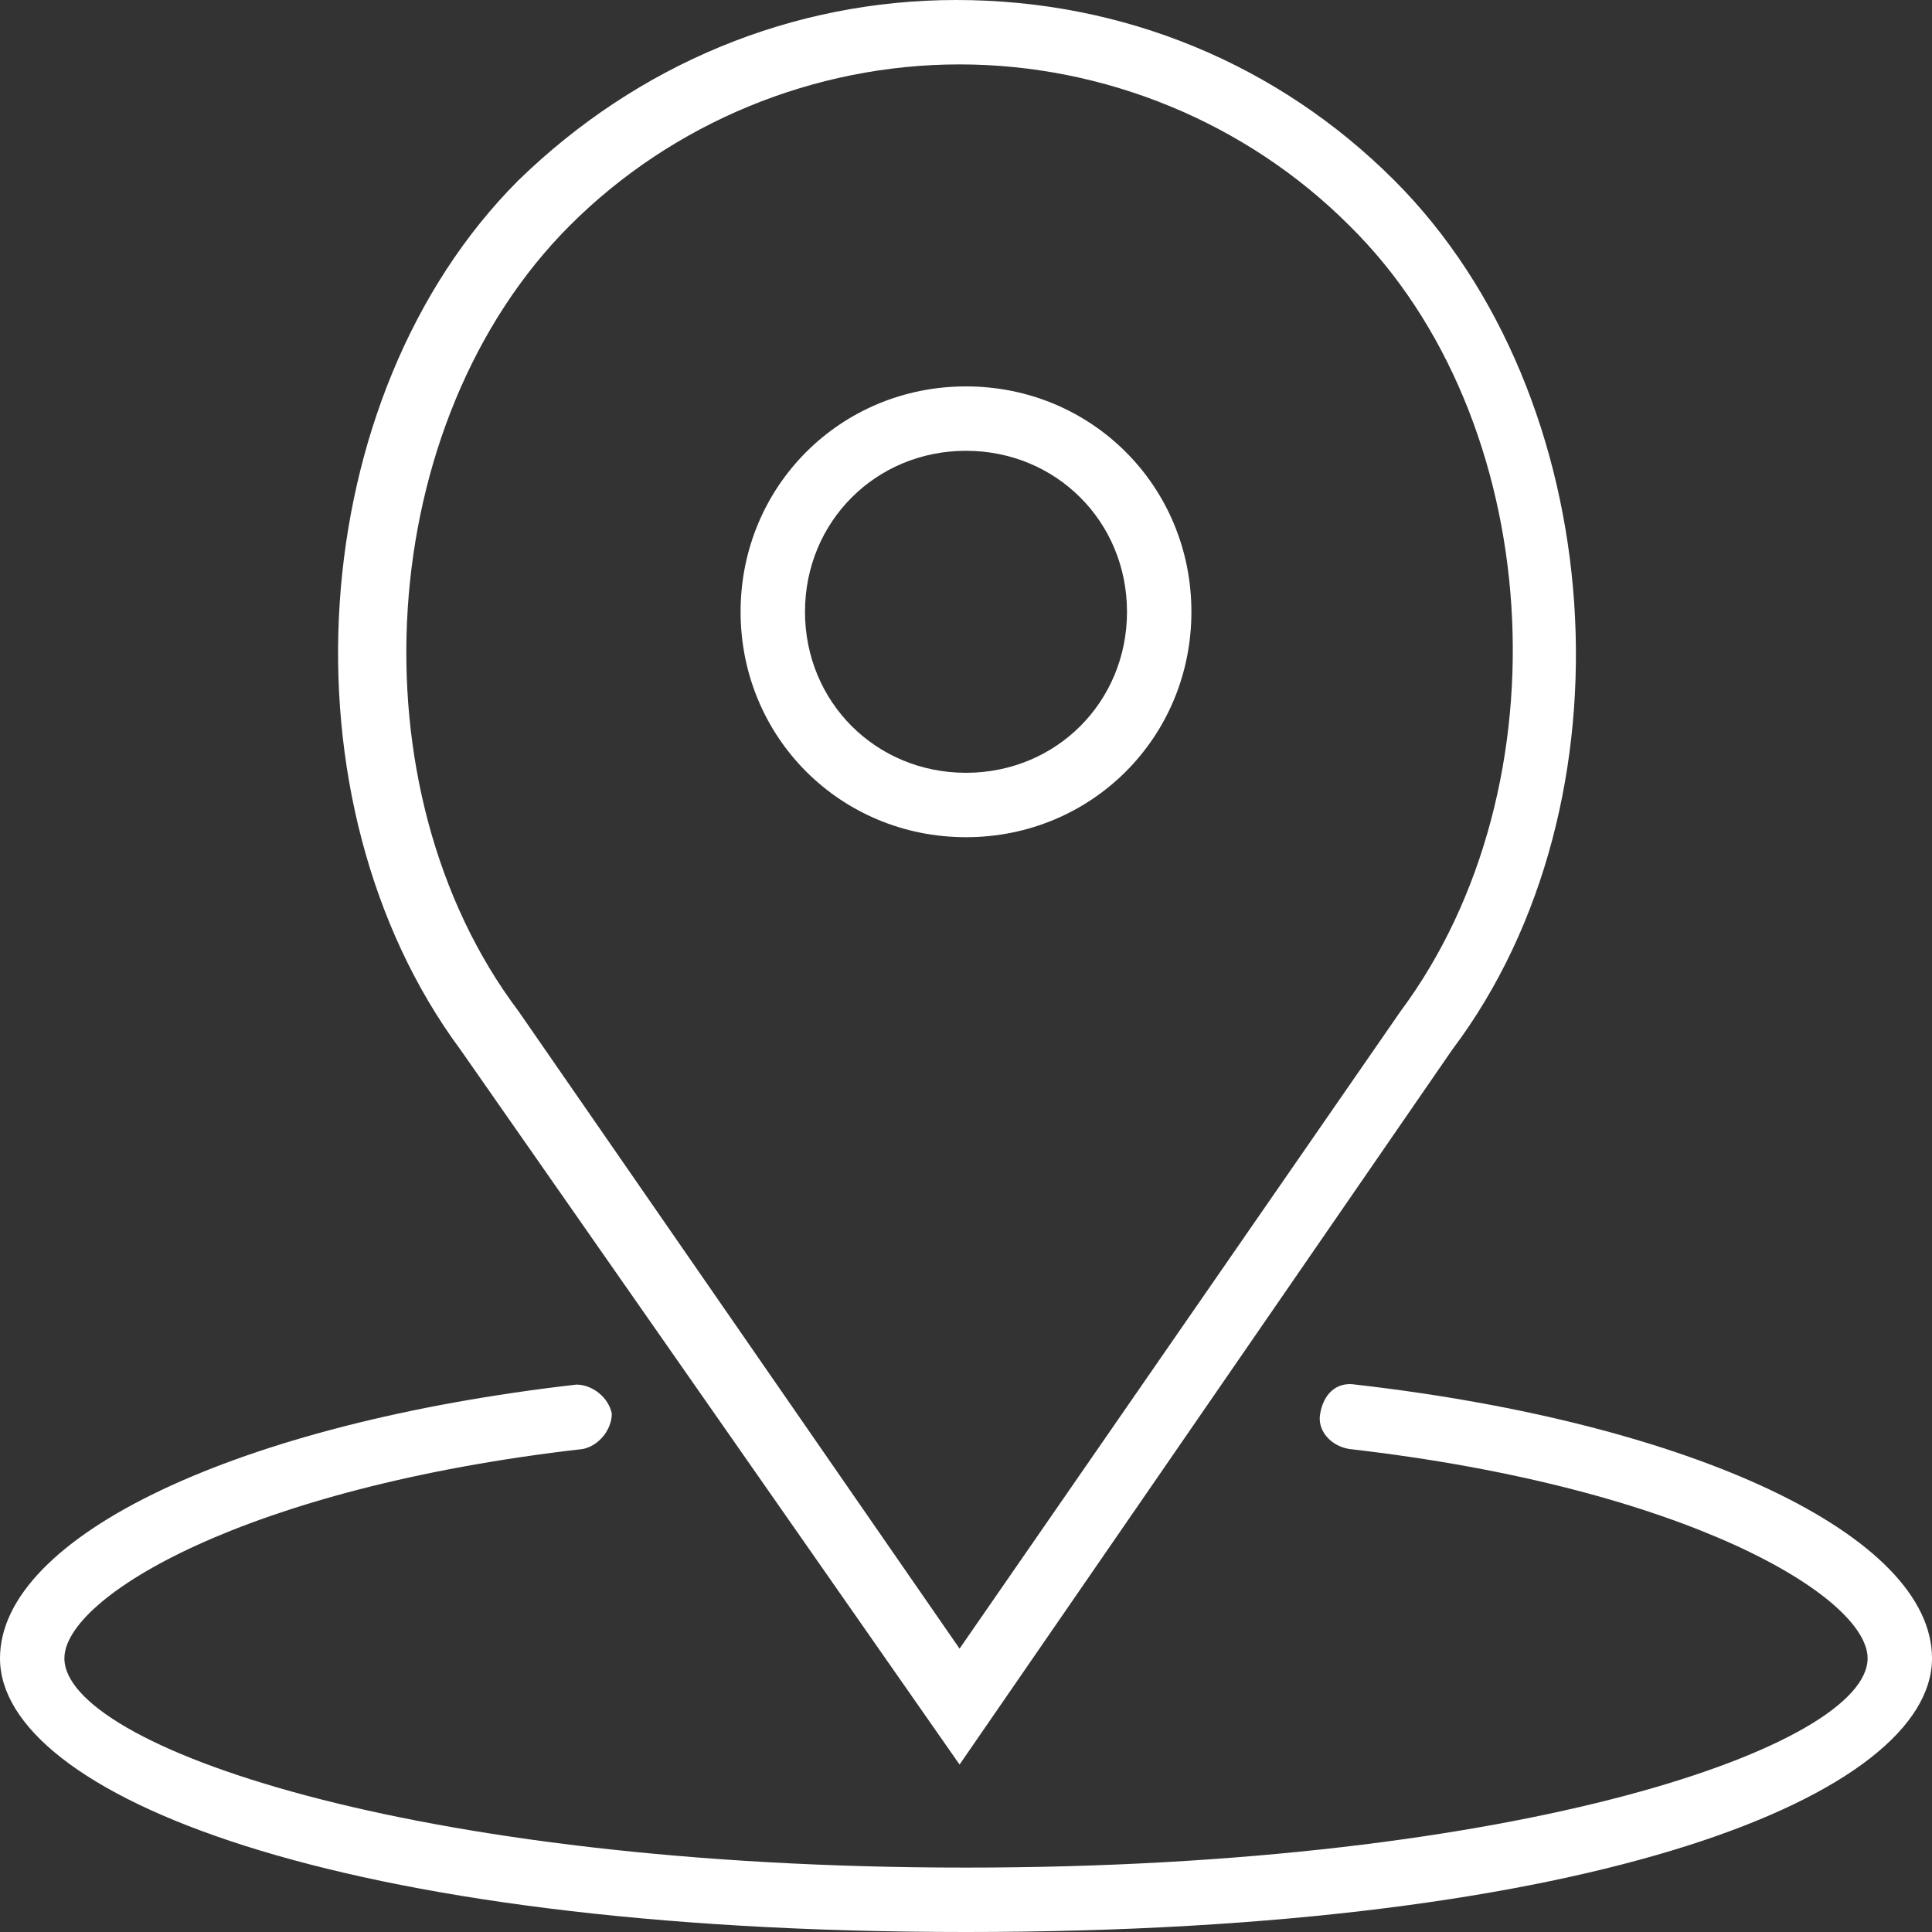 <?xml version="1.0" encoding="utf-8"?>
<!-- Generator: Adobe Illustrator 19.0.0, SVG Export Plug-In . SVG Version: 6.00 Build 0)  -->
<svg version="1.1" id="Capa_1" xmlns="http://www.w3.org/2000/svg" xmlns:xlink="http://www.w3.org/1999/xlink" x="0px" y="0px"
	 viewBox="-249 251 60 60" style="enable-background:new -249 251 60 60;" xml:space="preserve">
<rect x="-249" y="251" width="60" height="60" fill="#333333" stroke="none"/>
<style type="text/css">
	.st0{fill:#FFFFFF;}
</style>
<g>
	<path class="st0" d="M-219,277c3.9,0,7-3.1,7-7s-3.1-7-7-7s-7,3.1-7,7S-222.9,277-219,277z M-219,265c2.8,0,5,2.2,5,5s-2.2,5-5,5
		s-5-2.2-5-5S-221.8,265-219,265z"/>
	<path class="st0" d="M-219.2,305.8l15.3-22.2c5.8-7.7,4.9-20.3-1.8-27c-3.6-3.6-8.4-5.6-13.6-5.6c-5.1,0-9.9,2-13.6,5.6
		c-6.7,6.7-7.5,19.3-1.8,27L-219.2,305.8z M-231.3,258c3.2-3.2,7.6-5,12.1-5s8.9,1.8,12.1,5c6.1,6,6.8,17.4,1.6,24.4l-13.7,19.8
		l-13.7-19.8C-238.1,275.5-237.4,264.1-231.3,258z"/>
	<path class="st0" d="M-206.9,294c-0.6-0.1-1,0.3-1.1,0.9c-0.1,0.5,0.3,1,0.9,1.1c10.5,1.2,16.1,4.6,16.1,6.5c0,2.7-10.7,6.5-28,6.5
		s-28-3.8-28-6.5c0-1.9,5.6-5.3,16.1-6.5c0.5-0.1,0.9-0.6,0.9-1.1c-0.1-0.5-0.6-0.9-1.1-0.9c-10.5,1.2-17.9,4.7-17.9,8.5
		c0,4.2,10.3,8.5,30,8.5s30-4.3,30-8.5C-189,298.7-196.4,295.2-206.9,294z"/>
</g>
</svg>
